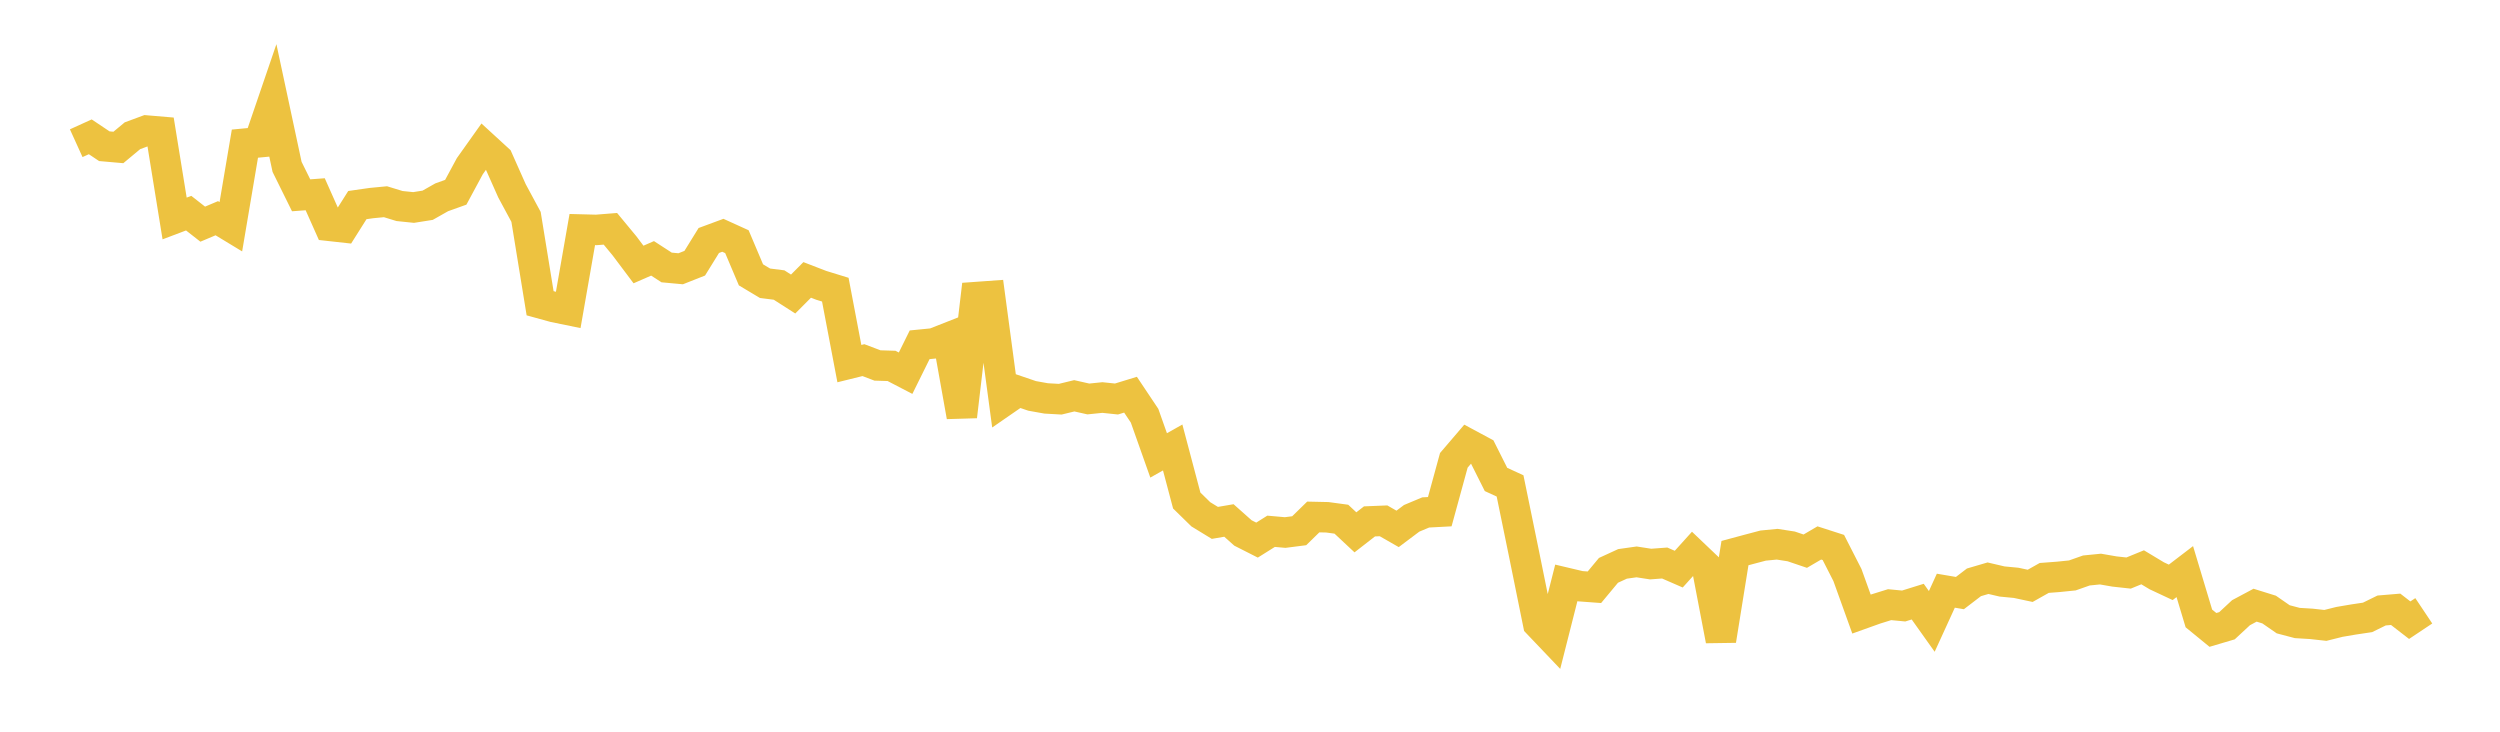 <svg width="164" height="48" xmlns="http://www.w3.org/2000/svg" xmlns:xlink="http://www.w3.org/1999/xlink"><path fill="none" stroke="rgb(237,194,64)" stroke-width="2" d="M5,9.394L5.922,8.975L6.844,9.592L7.766,9.673L8.689,8.905L9.611,8.564L10.533,8.642L11.455,14.332L12.377,13.983L13.299,14.705L14.222,14.315L15.144,14.874L16.066,9.423L16.988,9.335L17.91,6.638L18.832,10.947L19.754,12.812L20.677,12.743L21.599,14.813L22.521,14.915L23.443,13.454L24.365,13.322L25.287,13.233L26.21,13.516L27.132,13.611L28.054,13.465L28.976,12.943L29.898,12.613L30.82,10.903L31.743,9.604L32.665,10.449L33.587,12.519L34.509,14.229L35.431,19.893L36.353,20.147L37.275,20.336L38.198,15.059L39.12,15.083L40.042,15.009L40.964,16.124L41.886,17.351L42.808,16.948L43.731,17.546L44.653,17.631L45.575,17.267L46.497,15.776L47.419,15.435L48.341,15.854L49.263,18.03L50.186,18.582L51.108,18.698L52.03,19.288L52.952,18.362L53.874,18.718L54.796,19.002L55.719,23.853L56.641,23.625L57.563,23.975L58.485,24.003L59.407,24.482L60.329,22.618L61.251,22.527L62.174,22.164L63.096,27.319L64.018,19.49L64.94,19.424L65.862,26.293L66.784,25.656L67.707,25.971L68.629,26.136L69.551,26.188L70.473,25.964L71.395,26.172L72.317,26.078L73.24,26.175L74.162,25.892L75.084,27.272L76.006,29.874L76.928,29.354L77.85,32.834L78.772,33.737L79.695,34.301L80.617,34.143L81.539,34.963L82.461,35.431L83.383,34.852L84.305,34.934L85.228,34.816L86.15,33.914L87.072,33.934L87.994,34.059L88.916,34.921L89.838,34.204L90.76,34.166L91.683,34.695L92.605,34.002L93.527,33.616L94.449,33.567L95.371,30.198L96.293,29.12L97.216,29.616L98.138,31.452L99.06,31.876L99.982,36.366L100.904,40.911L101.826,41.879L102.749,38.238L103.671,38.456L104.593,38.524L105.515,37.415L106.437,36.991L107.359,36.86L108.281,37.003L109.204,36.934L110.126,37.336L111.048,36.314L111.97,37.192L112.892,42.011L113.814,36.283L114.737,36.035L115.659,35.791L116.581,35.701L117.503,35.844L118.425,36.157L119.347,35.617L120.269,35.914L121.192,37.722L122.114,40.283L123.036,39.953L123.958,39.666L124.88,39.754L125.802,39.467L126.725,40.765L127.647,38.749L128.569,38.906L129.491,38.201L130.413,37.93L131.335,38.146L132.257,38.234L133.18,38.431L134.102,37.912L135.024,37.842L135.946,37.748L136.868,37.423L137.79,37.331L138.713,37.491L139.635,37.592L140.557,37.215L141.479,37.77L142.401,38.202L143.323,37.497L144.246,40.568L145.168,41.322L146.09,41.049L147.012,40.192L147.934,39.7L148.856,39.987L149.778,40.626L150.701,40.869L151.623,40.925L152.545,41.027L153.467,40.796L154.389,40.639L155.311,40.501L156.234,40.048L157.156,39.971L158.078,40.684L159,40.069"></path></svg>